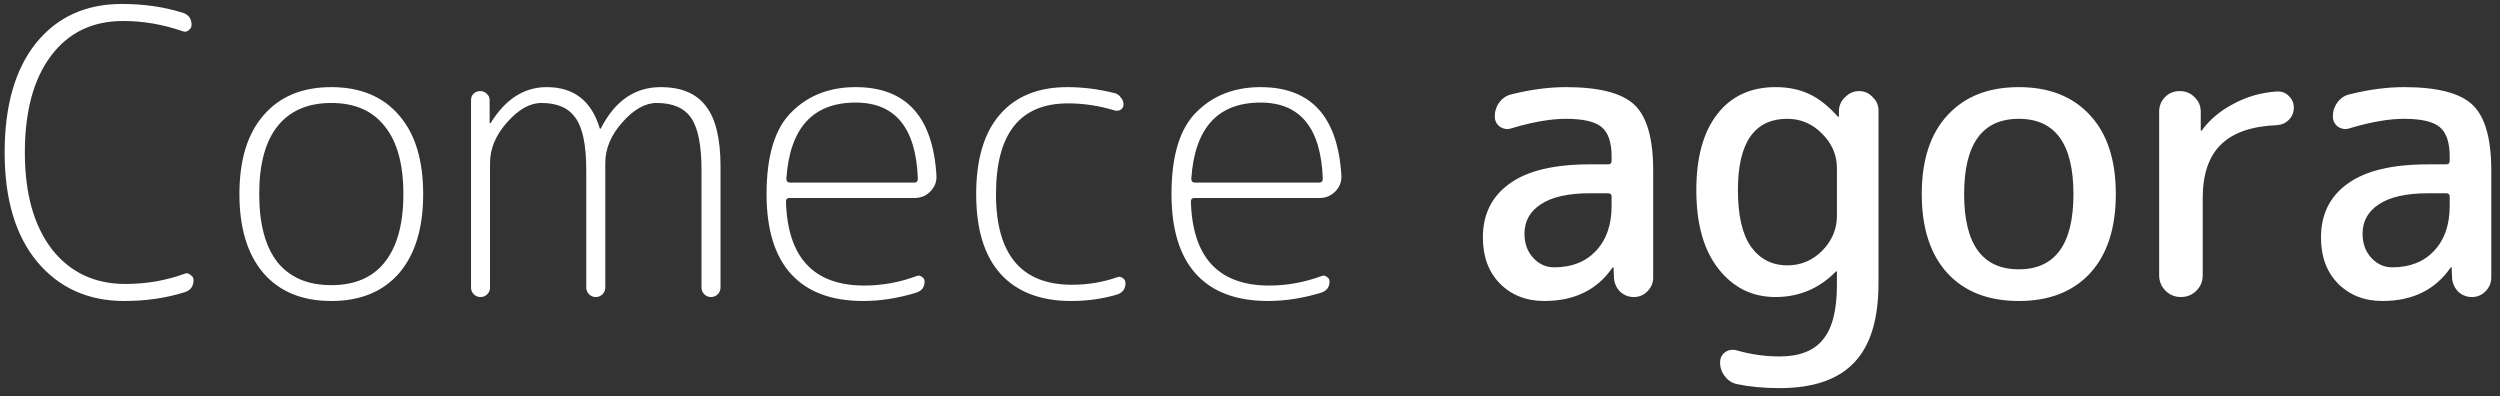 <svg width="202" height="32" viewBox="0 0 202 32" fill="none" xmlns="http://www.w3.org/2000/svg">
<rect x="0" y="0" width="202" height="32" fill="#333333" stroke="none"/>
<path d="M10.04 24.32C7.139 24.32 4.803 23.275 3.032 21.184C1.261 19.072 0.376 16.117 0.376 12.32C0.376 8.544 1.219 5.6 2.904 3.488C4.611 1.376 6.925 0.32 9.848 0.32C11.619 0.32 13.251 0.555 14.744 1.024C15.235 1.173 15.48 1.504 15.48 2.016C15.48 2.187 15.395 2.336 15.224 2.464C15.075 2.571 14.925 2.592 14.776 2.528C13.176 1.973 11.565 1.696 9.944 1.696C7.469 1.696 5.528 2.635 4.12 4.512C2.712 6.389 2.008 8.992 2.008 12.32C2.008 15.627 2.733 18.229 4.184 20.128C5.656 22.005 7.64 22.944 10.136 22.944C11.821 22.944 13.421 22.667 14.936 22.112C15.085 22.048 15.235 22.08 15.384 22.208C15.555 22.315 15.64 22.453 15.64 22.624C15.64 23.136 15.395 23.467 14.904 23.616C13.411 24.085 11.789 24.32 10.04 24.32ZM31.089 10.208C30.107 8.949 28.667 8.32 26.769 8.32C24.87 8.32 23.419 8.949 22.417 10.208C21.435 11.445 20.945 13.269 20.945 15.68C20.945 18.091 21.435 19.925 22.417 21.184C23.419 22.421 24.87 23.04 26.769 23.04C28.667 23.04 30.107 22.421 31.089 21.184C32.091 19.925 32.593 18.091 32.593 15.68C32.593 13.269 32.091 11.445 31.089 10.208ZM32.241 22.08C30.939 23.573 29.115 24.32 26.769 24.32C24.422 24.32 22.598 23.573 21.297 22.08C19.995 20.565 19.345 18.432 19.345 15.68C19.345 12.928 19.995 10.805 21.297 9.312C22.598 7.797 24.422 7.04 26.769 7.04C29.115 7.04 30.939 7.797 32.241 9.312C33.542 10.805 34.193 12.928 34.193 15.68C34.193 18.432 33.542 20.565 32.241 22.08ZM39.37 23.776C39.221 23.925 39.04 24 38.827 24C38.613 24 38.432 23.925 38.282 23.776C38.133 23.627 38.059 23.445 38.059 23.232V8.096C38.059 7.883 38.123 7.712 38.251 7.584C38.4 7.435 38.581 7.36 38.794 7.36C39.008 7.36 39.189 7.435 39.339 7.584C39.488 7.712 39.562 7.883 39.562 8.096V9.92C39.562 9.941 39.573 9.952 39.594 9.952C39.637 9.952 39.658 9.941 39.658 9.92C40.853 8 42.357 7.04 44.17 7.04C46.368 7.04 47.797 8.149 48.459 10.368C48.459 10.389 48.469 10.4 48.49 10.4C48.533 10.4 48.554 10.389 48.554 10.368C49.685 8.149 51.296 7.04 53.386 7.04C55.05 7.04 56.267 7.552 57.035 8.576C57.824 9.579 58.218 11.2 58.218 13.44V23.232C58.218 23.445 58.144 23.627 57.995 23.776C57.845 23.925 57.664 24 57.45 24C57.237 24 57.056 23.925 56.907 23.776C56.757 23.627 56.682 23.445 56.682 23.232V13.76C56.682 11.755 56.405 10.347 55.85 9.536C55.296 8.725 54.368 8.32 53.066 8.32C52.128 8.32 51.2 8.843 50.282 9.888C49.365 10.912 48.907 12.011 48.907 13.184V23.232C48.907 23.445 48.832 23.627 48.682 23.776C48.533 23.925 48.352 24 48.139 24C47.925 24 47.744 23.925 47.594 23.776C47.445 23.627 47.37 23.445 47.37 23.232V13.76C47.37 11.733 47.083 10.325 46.507 9.536C45.952 8.725 45.035 8.32 43.755 8.32C42.816 8.32 41.888 8.843 40.971 9.888C40.053 10.912 39.594 12.011 39.594 13.184V23.232C39.594 23.445 39.52 23.627 39.37 23.776ZM69.138 8.288C65.683 8.288 63.816 10.336 63.538 14.432C63.538 14.645 63.635 14.752 63.827 14.752H73.874C74.067 14.752 74.162 14.645 74.162 14.432C74.013 10.336 72.338 8.288 69.138 8.288ZM69.746 24.32C67.186 24.32 65.245 23.595 63.922 22.144C62.6 20.693 61.938 18.539 61.938 15.68C61.938 12.587 62.611 10.379 63.955 9.056C65.299 7.712 67.026 7.04 69.138 7.04C73.213 7.04 75.389 9.429 75.666 14.208C75.688 14.699 75.517 15.125 75.154 15.488C74.813 15.829 74.386 16 73.874 16H63.763C63.592 16 63.507 16.096 63.507 16.288C63.635 20.811 65.746 23.072 69.843 23.072C71.272 23.072 72.68 22.816 74.067 22.304C74.216 22.24 74.355 22.261 74.483 22.368C74.632 22.453 74.707 22.581 74.707 22.752C74.707 23.2 74.483 23.499 74.034 23.648C72.562 24.096 71.133 24.32 69.746 24.32ZM86.556 24.32C84.081 24.32 82.183 23.595 80.86 22.144C79.537 20.693 78.876 18.539 78.876 15.68C78.876 12.864 79.516 10.72 80.796 9.248C82.076 7.776 83.889 7.04 86.236 7.04C87.495 7.04 88.764 7.2 90.044 7.52C90.257 7.563 90.428 7.68 90.556 7.872C90.705 8.043 90.78 8.235 90.78 8.448C90.78 8.619 90.705 8.757 90.556 8.864C90.407 8.949 90.247 8.971 90.076 8.928C88.817 8.544 87.559 8.352 86.3 8.352C82.417 8.352 80.476 10.795 80.476 15.68C80.476 20.565 82.524 23.008 86.62 23.008C87.9 23.008 89.116 22.805 90.268 22.4C90.417 22.336 90.567 22.357 90.716 22.464C90.865 22.571 90.94 22.709 90.94 22.88C90.94 23.349 90.705 23.659 90.236 23.808C89.063 24.149 87.836 24.32 86.556 24.32ZM101.857 8.288C98.401 8.288 96.535 10.336 96.257 14.432C96.257 14.645 96.353 14.752 96.545 14.752H106.593C106.785 14.752 106.881 14.645 106.881 14.432C106.732 10.336 105.057 8.288 101.857 8.288ZM102.465 24.32C99.905 24.32 97.964 23.595 96.641 22.144C95.319 20.693 94.657 18.539 94.657 15.68C94.657 12.587 95.329 10.379 96.673 9.056C98.017 7.712 99.745 7.04 101.857 7.04C105.932 7.04 108.108 9.429 108.385 14.208C108.407 14.699 108.236 15.125 107.873 15.488C107.532 15.829 107.105 16 106.593 16H96.481C96.311 16 96.225 16.096 96.225 16.288C96.353 20.811 98.465 23.072 102.561 23.072C103.991 23.072 105.399 22.816 106.785 22.304C106.935 22.24 107.073 22.261 107.201 22.368C107.351 22.453 107.425 22.581 107.425 22.752C107.425 23.2 107.201 23.499 106.753 23.648C105.281 24.096 103.852 24.32 102.465 24.32ZM128.457 15.616C126.707 15.616 125.385 15.915 124.489 16.512C123.614 17.088 123.177 17.877 123.177 18.88C123.177 19.669 123.411 20.32 123.881 20.832C124.35 21.344 124.915 21.6 125.577 21.6C126.985 21.6 128.105 21.163 128.937 20.288C129.79 19.392 130.217 18.176 130.217 16.64V15.872C130.217 15.701 130.121 15.616 129.929 15.616H128.457ZM124.777 24.32C123.326 24.32 122.131 23.851 121.193 22.912C120.275 21.973 119.817 20.736 119.817 19.2C119.817 17.323 120.531 15.872 121.961 14.848C123.39 13.803 125.555 13.28 128.457 13.28H129.929C130.121 13.28 130.217 13.184 130.217 12.992V12.64C130.217 11.509 129.95 10.72 129.417 10.272C128.883 9.824 127.923 9.6 126.536 9.6C125.299 9.6 123.827 9.856 122.121 10.368C121.801 10.475 121.491 10.432 121.193 10.24C120.915 10.027 120.777 9.749 120.777 9.408C120.777 8.981 120.905 8.597 121.161 8.256C121.417 7.915 121.747 7.701 122.153 7.616C123.689 7.232 125.15 7.04 126.536 7.04C129.225 7.04 131.07 7.52 132.073 8.48C133.075 9.44 133.577 11.2 133.577 13.76V22.432C133.577 22.859 133.417 23.232 133.097 23.552C132.798 23.851 132.435 24 132.009 24C131.582 24 131.209 23.851 130.889 23.552C130.59 23.232 130.43 22.859 130.409 22.432L130.377 21.632C130.377 21.611 130.366 21.6 130.345 21.6C130.302 21.6 130.281 21.611 130.281 21.632C129.043 23.424 127.209 24.32 124.777 24.32ZM144.423 9.6C141.756 9.6 140.423 11.52 140.423 15.36C140.423 17.408 140.775 18.933 141.479 19.936C142.204 20.939 143.185 21.44 144.423 21.44C145.511 21.44 146.449 21.045 147.239 20.256C148.028 19.445 148.423 18.507 148.423 17.44V13.6C148.423 12.533 148.028 11.605 147.239 10.816C146.449 10.005 145.511 9.6 144.423 9.6ZM143.463 24C141.585 24 140.049 23.243 138.855 21.728C137.66 20.213 137.063 18.091 137.063 15.36C137.063 12.715 137.628 10.667 138.759 9.216C139.889 7.765 141.457 7.04 143.463 7.04C144.487 7.04 145.383 7.221 146.151 7.584C146.919 7.925 147.697 8.533 148.487 9.408C148.508 9.429 148.529 9.44 148.551 9.44C148.572 9.44 148.583 9.429 148.583 9.408V8.928C148.604 8.501 148.775 8.139 149.095 7.84C149.415 7.52 149.788 7.36 150.215 7.36C150.641 7.36 151.004 7.52 151.303 7.84C151.623 8.139 151.783 8.501 151.783 8.928V22.88C151.783 25.781 151.132 27.915 149.831 29.28C148.529 30.667 146.513 31.36 143.783 31.36C142.545 31.36 141.404 31.253 140.359 31.04C139.953 30.955 139.623 30.741 139.367 30.4C139.111 30.08 138.983 29.707 138.983 29.28C138.983 28.939 139.121 28.661 139.399 28.448C139.697 28.256 140.017 28.213 140.359 28.32C141.489 28.64 142.631 28.8 143.783 28.8C145.404 28.8 146.577 28.341 147.303 27.424C148.049 26.528 148.423 25.067 148.423 23.04V21.952C148.423 21.931 148.412 21.92 148.391 21.92C148.369 21.92 148.348 21.931 148.327 21.952C146.983 23.317 145.361 24 143.463 24ZM167.534 15.68C167.534 11.627 166.062 9.6 163.118 9.6C160.174 9.6 158.702 11.627 158.702 15.68C158.702 19.733 160.174 21.76 163.118 21.76C166.062 21.76 167.534 19.733 167.534 15.68ZM168.878 22.08C167.491 23.573 165.571 24.32 163.118 24.32C160.664 24.32 158.744 23.573 157.358 22.08C155.971 20.565 155.278 18.432 155.278 15.68C155.278 12.928 155.971 10.805 157.358 9.312C158.744 7.797 160.664 7.04 163.118 7.04C165.571 7.04 167.491 7.797 168.878 9.312C170.264 10.805 170.958 12.928 170.958 15.68C170.958 18.432 170.264 20.565 168.878 22.08ZM177.468 23.488C177.127 23.829 176.711 24 176.22 24C175.73 24 175.314 23.829 174.972 23.488C174.631 23.147 174.46 22.731 174.46 22.24V9.024C174.46 8.555 174.62 8.16 174.94 7.84C175.26 7.52 175.655 7.36 176.124 7.36C176.594 7.36 176.988 7.52 177.308 7.84C177.65 8.16 177.82 8.555 177.82 9.024V10.528C177.82 10.549 177.831 10.56 177.852 10.56C177.895 10.56 177.916 10.549 177.916 10.528C178.556 9.653 179.41 8.939 180.476 8.384C181.543 7.808 182.706 7.477 183.964 7.392C184.348 7.371 184.668 7.488 184.924 7.744C185.202 8 185.34 8.32 185.34 8.704C185.34 9.088 185.202 9.419 184.924 9.696C184.668 9.952 184.348 10.091 183.964 10.112C181.916 10.197 180.402 10.731 179.42 11.712C178.46 12.672 177.98 14.101 177.98 16V22.24C177.98 22.731 177.81 23.147 177.468 23.488ZM196.175 15.616C194.426 15.616 193.103 15.915 192.207 16.512C191.333 17.088 190.895 17.877 190.895 18.88C190.895 19.669 191.13 20.32 191.599 20.832C192.069 21.344 192.634 21.6 193.295 21.6C194.703 21.6 195.823 21.163 196.655 20.288C197.509 19.392 197.935 18.176 197.935 16.64V15.872C197.935 15.701 197.839 15.616 197.647 15.616H196.175ZM192.495 24.32C191.045 24.32 189.85 23.851 188.911 22.912C187.994 21.973 187.535 20.736 187.535 19.2C187.535 17.323 188.25 15.872 189.679 14.848C191.109 13.803 193.274 13.28 196.175 13.28H197.647C197.839 13.28 197.935 13.184 197.935 12.992V12.64C197.935 11.509 197.669 10.72 197.135 10.272C196.602 9.824 195.642 9.6 194.255 9.6C193.018 9.6 191.546 9.856 189.839 10.368C189.519 10.475 189.21 10.432 188.911 10.24C188.634 10.027 188.495 9.749 188.495 9.408C188.495 8.981 188.623 8.597 188.879 8.256C189.135 7.915 189.466 7.701 189.871 7.616C191.407 7.232 192.869 7.04 194.255 7.04C196.943 7.04 198.789 7.52 199.791 8.48C200.794 9.44 201.295 11.2 201.295 13.76V22.432C201.295 22.859 201.135 23.232 200.815 23.552C200.517 23.851 200.154 24 199.727 24C199.301 24 198.927 23.851 198.607 23.552C198.309 23.232 198.149 22.859 198.127 22.432L198.095 21.632C198.095 21.611 198.085 21.6 198.063 21.6C198.021 21.6 197.999 21.611 197.999 21.632C196.762 23.424 194.927 24.32 192.495 24.32Z" fill="white"/>
</svg>
